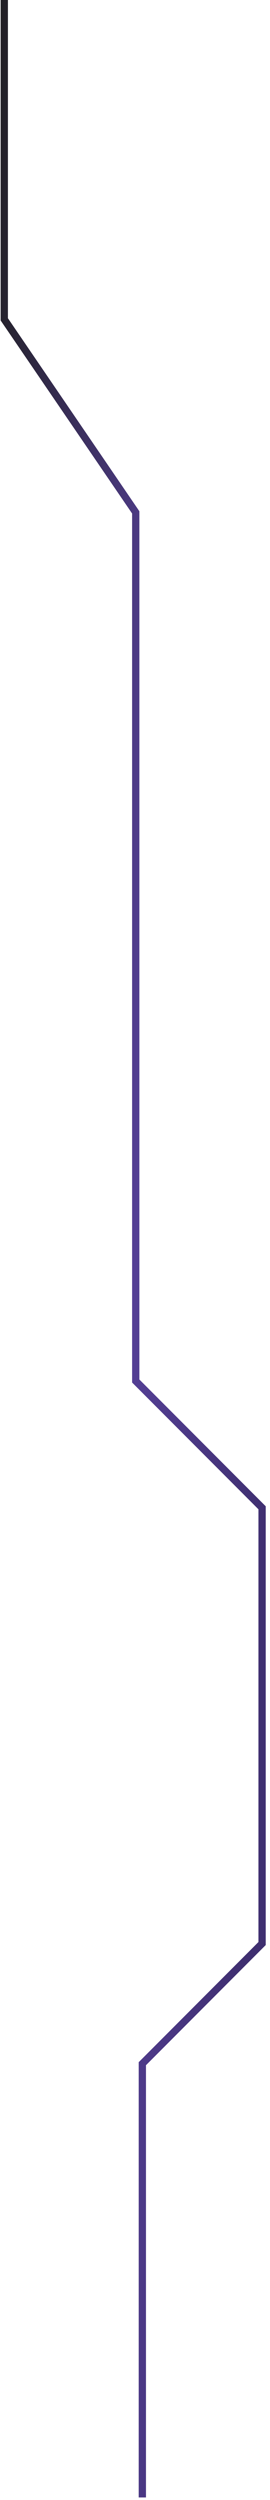 <svg width="57" height="526" viewBox="0 0 57 526" fill="none" xmlns="http://www.w3.org/2000/svg">
<path d="M0.906 -1.41V67.195L28.656 107.805V290.564L55.329 317.237V408.919L30.049 434.199V525.461" stroke="url(#paint0_linear_1483_35122)" stroke-width="1.537" stroke-miterlimit="10"/>
<defs>
<linearGradient id="paint0_linear_1483_35122" x1="-1.71" y1="-29.543" x2="73.812" y2="-25.733" gradientUnits="userSpaceOnUse">
<stop offset="0.002" stop-color="#1D1D1B"/>
<stop offset="0.596" stop-color="#543F95"/>
<stop offset="1" stop-color="#3F2F70"/>
</linearGradient>
</defs>
</svg>
